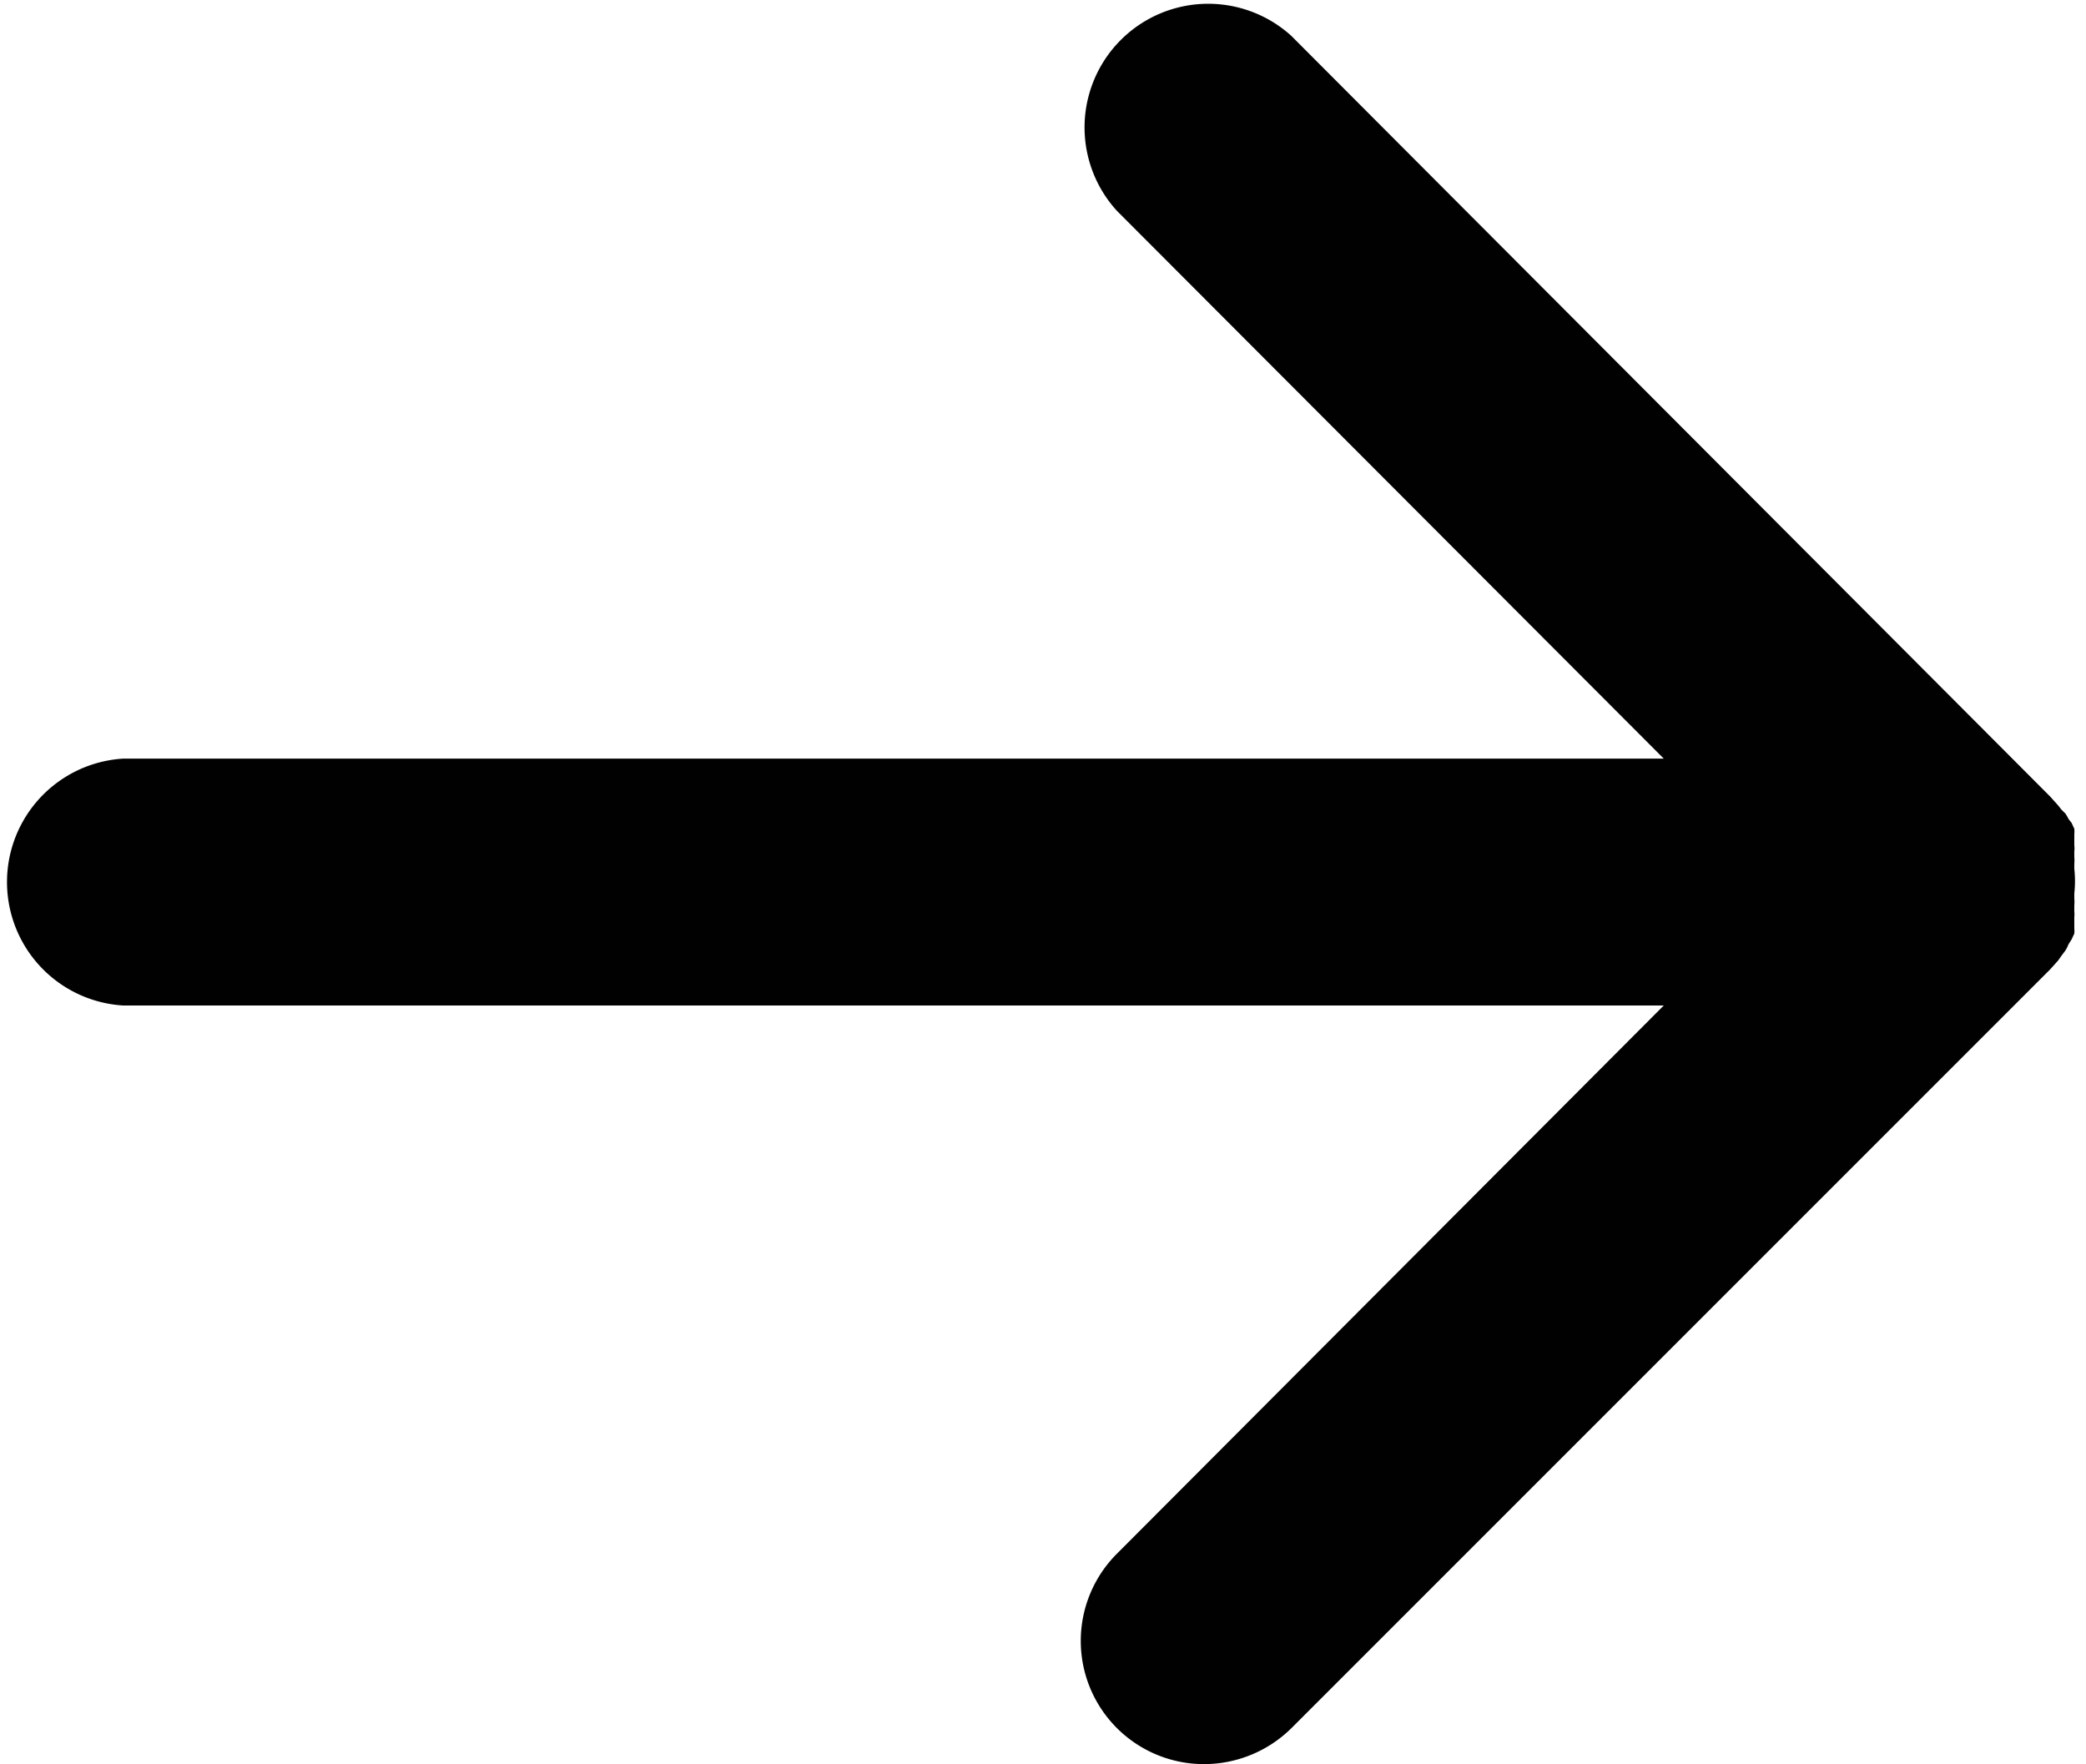 <svg xmlns="http://www.w3.org/2000/svg" viewBox="0 0 46.39 39.23"><defs><style>.cls-1{fill:#010101;}</style></defs><g id="Layer_2" data-name="Layer 2"><g id="Livello_2" data-name="Livello 2"><path class="cls-1" d="M45.84,21.26l.09-.12A.75.75,0,0,0,46,21l.07-.11.06-.13a.54.54,0,0,0,0-.11s0-.09,0-.13,0-.08,0-.13a.56.56,0,0,0,0-.12l0-.14a.77.77,0,0,0,0-.15s0-.07,0-.11a2.53,2.53,0,0,0,0-.55s0-.07,0-.11a.77.77,0,0,0,0-.15l0-.13a.5.5,0,0,0,0-.13l0-.13,0-.12a.61.61,0,0,0,0-.12l-.06-.13L46,18.21a.75.75,0,0,0-.07-.12L45.84,18l-.07-.09-.18-.2L28.72.8a2.75,2.75,0,0,0-3.88,3.89L37,16.87H2.74a2.75,2.75,0,0,0,0,5.49H37L24.84,34.55a2.74,2.74,0,0,0,1.94,4.68,2.77,2.77,0,0,0,1.94-.8L45.59,21.56l.18-.2Z"/></g></g></svg>
